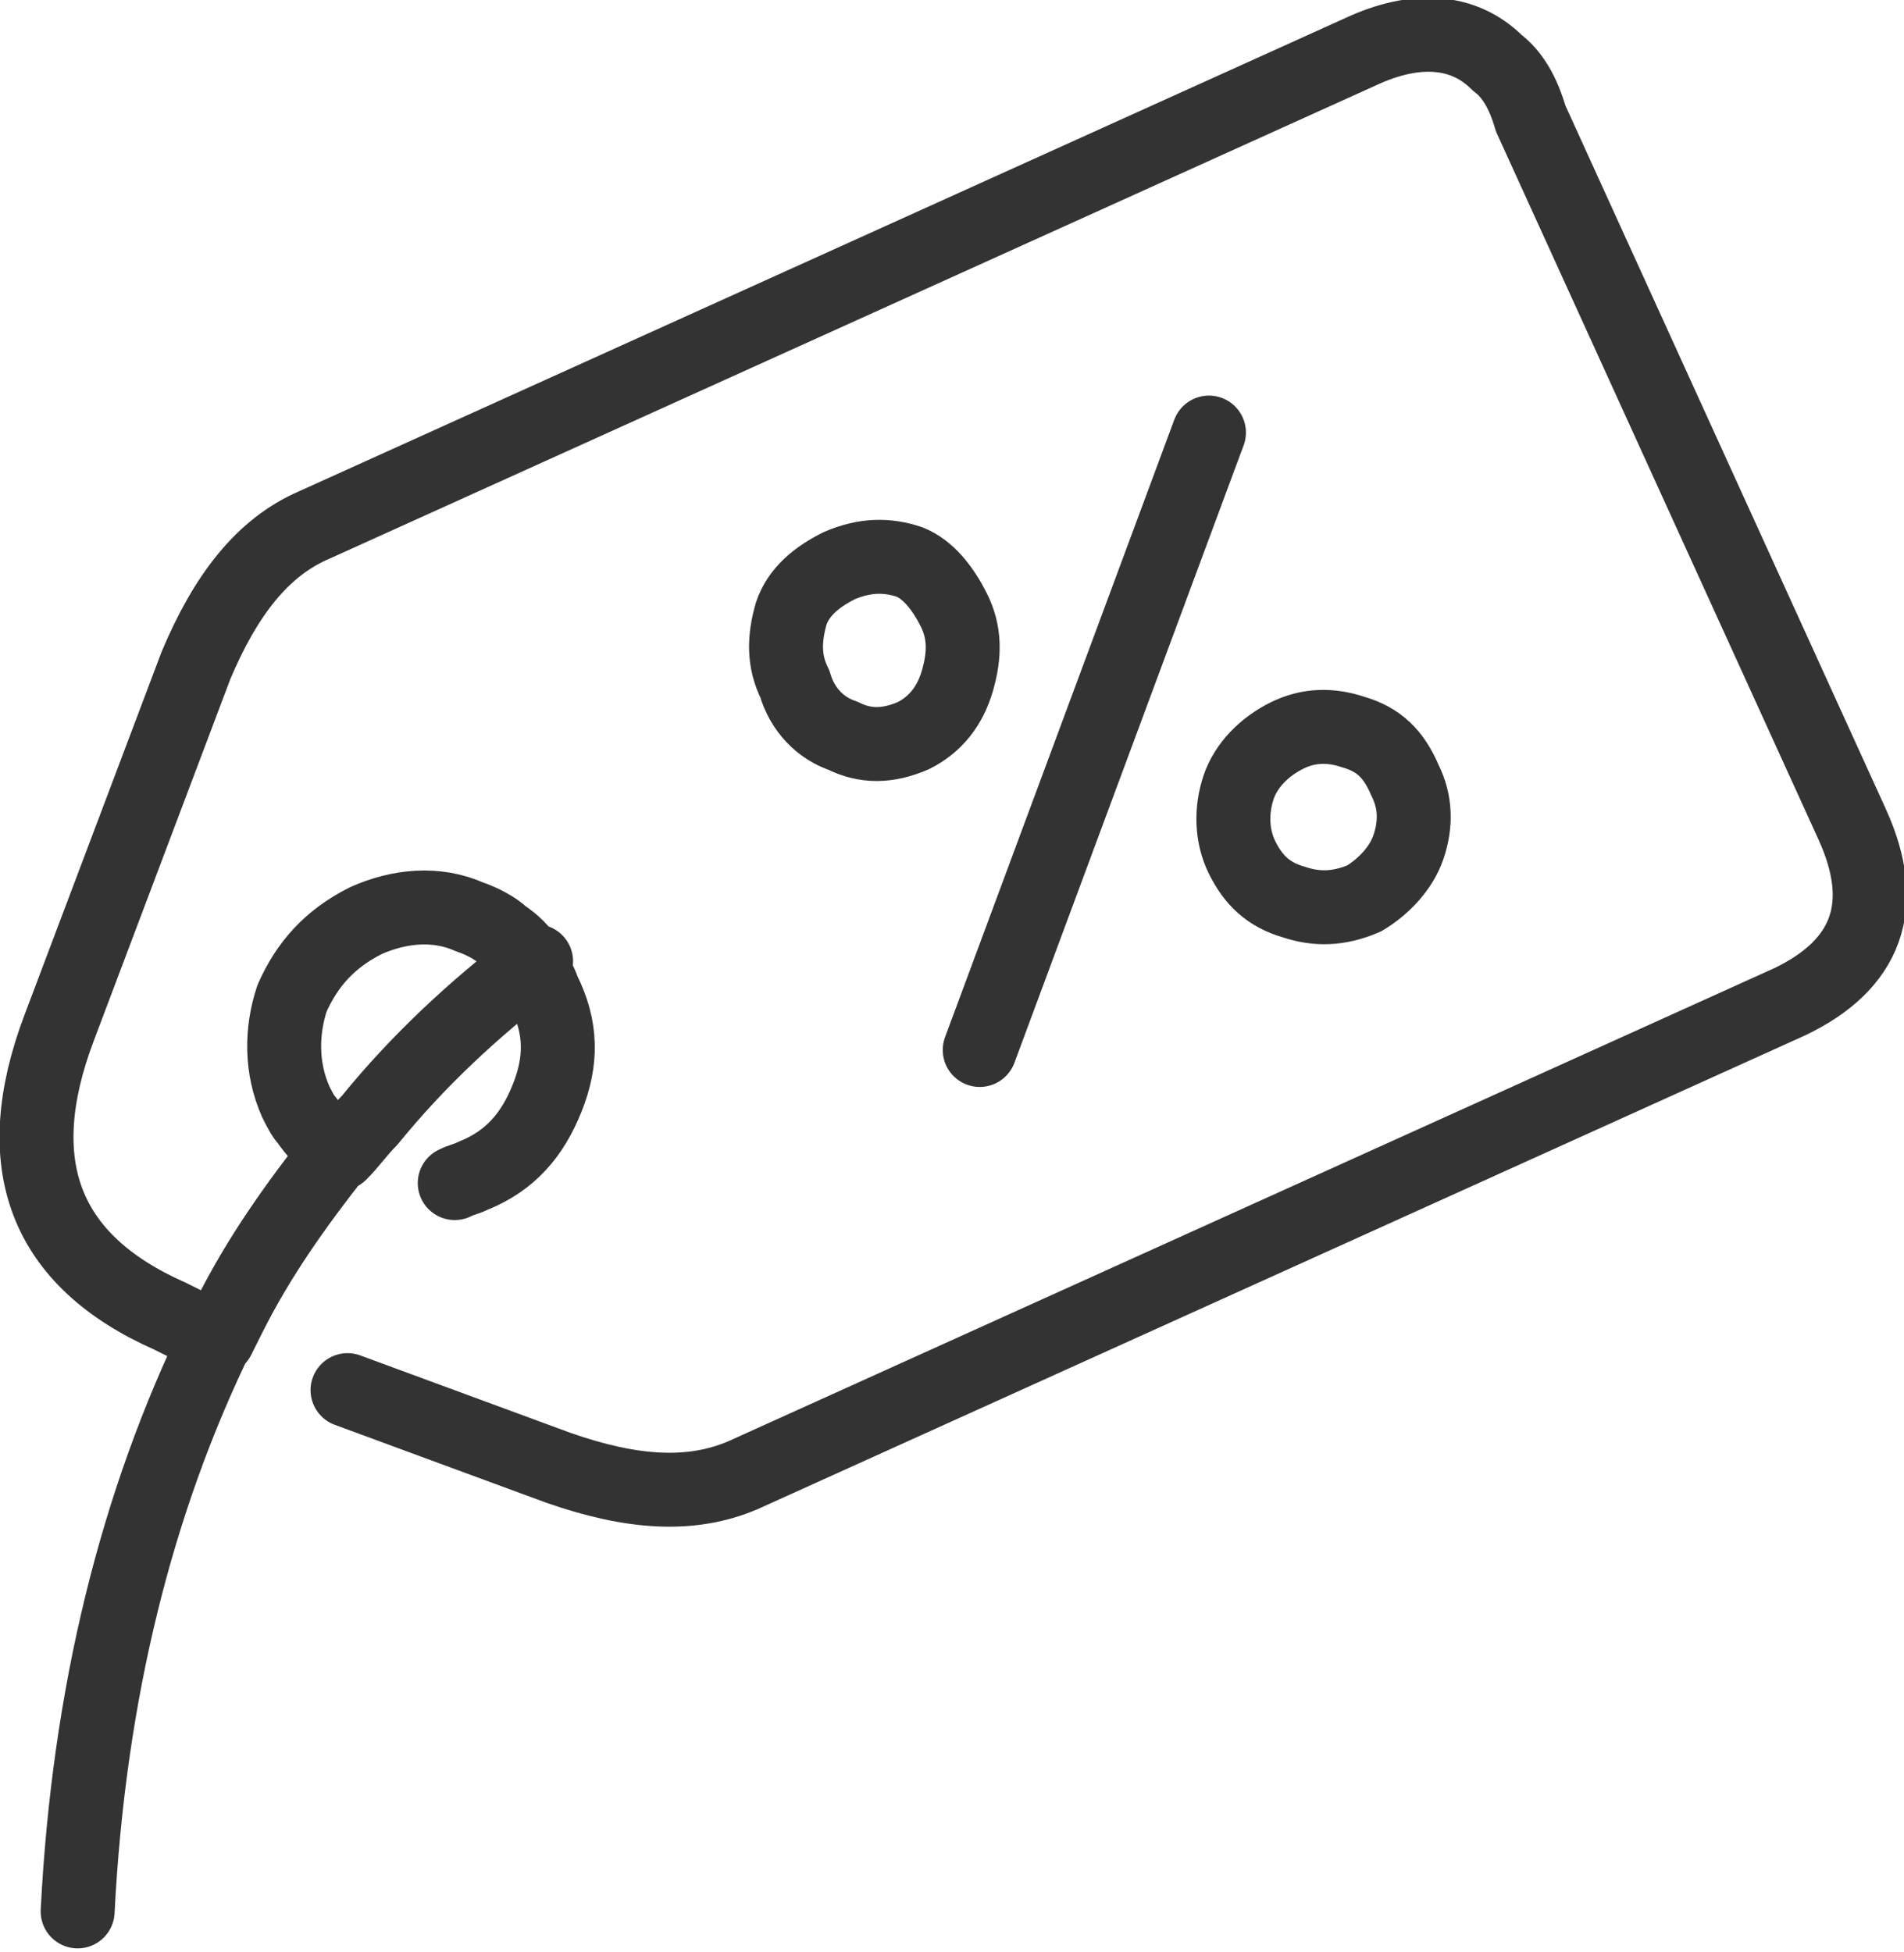 <?xml version="1.0" encoding="utf-8"?>
<!-- Generator: Adobe Illustrator 26.3.1, SVG Export Plug-In . SVG Version: 6.00 Build 0)  -->
<svg version="1.1" id="Warstwa_1" xmlns="http://www.w3.org/2000/svg" xmlns:xlink="http://www.w3.org/1999/xlink" x="0px" y="0px"
	 viewBox="0 0 51.5 52.8" style="enable-background:new 0 0 51.5 52.8;" xml:space="preserve">
<style type="text/css">
	.st0{fill:none;stroke:#333333;stroke-width:2;stroke-linecap:round;stroke-linejoin:round;}
</style>
<g transform="matrix( 1, 0, 0, 1, 1120.6,280.2) ">
	<g transform="matrix( 1, 0, 0, 1, 0,0) ">
		<g>
			<path id="Symbol_8_0_Layer0_0_1_STROKES" class="st0" d="M-1118.5-228.5c0.3-5.9,1.6-11.1,3.8-15.6l-0.7-0.2
				c-0.2-0.1-0.4-0.2-0.6-0.3c-3.4-1.5-4.4-4.1-3-7.8l3.7-9.8c0.8-1.9,1.8-3.2,3.2-3.8l28.3-12.8c1.5-0.7,2.8-0.6,3.7,0.3
				c0.4,0.3,0.7,0.8,0.9,1.5l8.7,19.1c1,2.2,0.4,3.8-1.7,4.8l-28.3,12.8c-1.4,0.6-3,0.5-5-0.2l-5.7-2.1 M-1094.8-263.7
				c0.3,0.6,0.3,1.2,0.1,1.9c-0.2,0.7-0.6,1.2-1.2,1.5c-0.7,0.3-1.3,0.3-1.9,0c-0.6-0.2-1.1-0.7-1.3-1.4c-0.3-0.6-0.3-1.2-0.1-1.9
				c0.2-0.6,0.7-1,1.3-1.3c0.7-0.3,1.3-0.3,1.9-0.1C-1095.5-264.8-1095.1-264.3-1094.8-263.7z M-1082.6-259.1
				c0.3,0.6,0.3,1.2,0.1,1.8c-0.2,0.6-0.7,1.1-1.2,1.4c-0.7,0.3-1.3,0.3-1.9,0.1c-0.7-0.2-1.1-0.6-1.4-1.2c-0.3-0.6-0.3-1.3-0.1-1.9
				c0.2-0.6,0.7-1.1,1.3-1.4c0.6-0.3,1.2-0.3,1.8-0.1C-1083.3-260.2-1082.9-259.8-1082.6-259.1z M-1094.1-251.8l6.2-16.7
				 M-1114.7-244c0.1-0.2,0.2-0.4,0.3-0.6c0.8-1.6,1.8-3,2.9-4.4c-0.3-0.3-0.6-0.6-0.8-0.9c-0.1-0.1-0.2-0.3-0.3-0.5
				c-0.4-0.9-0.4-1.9-0.1-2.8c0.4-0.9,1-1.6,2-2.1c0.9-0.4,1.9-0.5,2.8-0.1c0.3,0.1,0.7,0.3,0.9,0.5c0.3,0.2,0.5,0.4,0.7,0.7
				c0.1,0.2,0.3,0.5,0.4,0.8c0.5,1,0.5,1.9,0.1,2.9c-0.4,1-1,1.7-2,2.1c-0.2,0.1-0.3,0.1-0.5,0.2 M-1111.4-249
				c0.3-0.3,0.5-0.6,0.8-0.9c1.3-1.6,2.8-3,4.5-4.3"/>
		</g>
	</g>
</g>
</svg>
